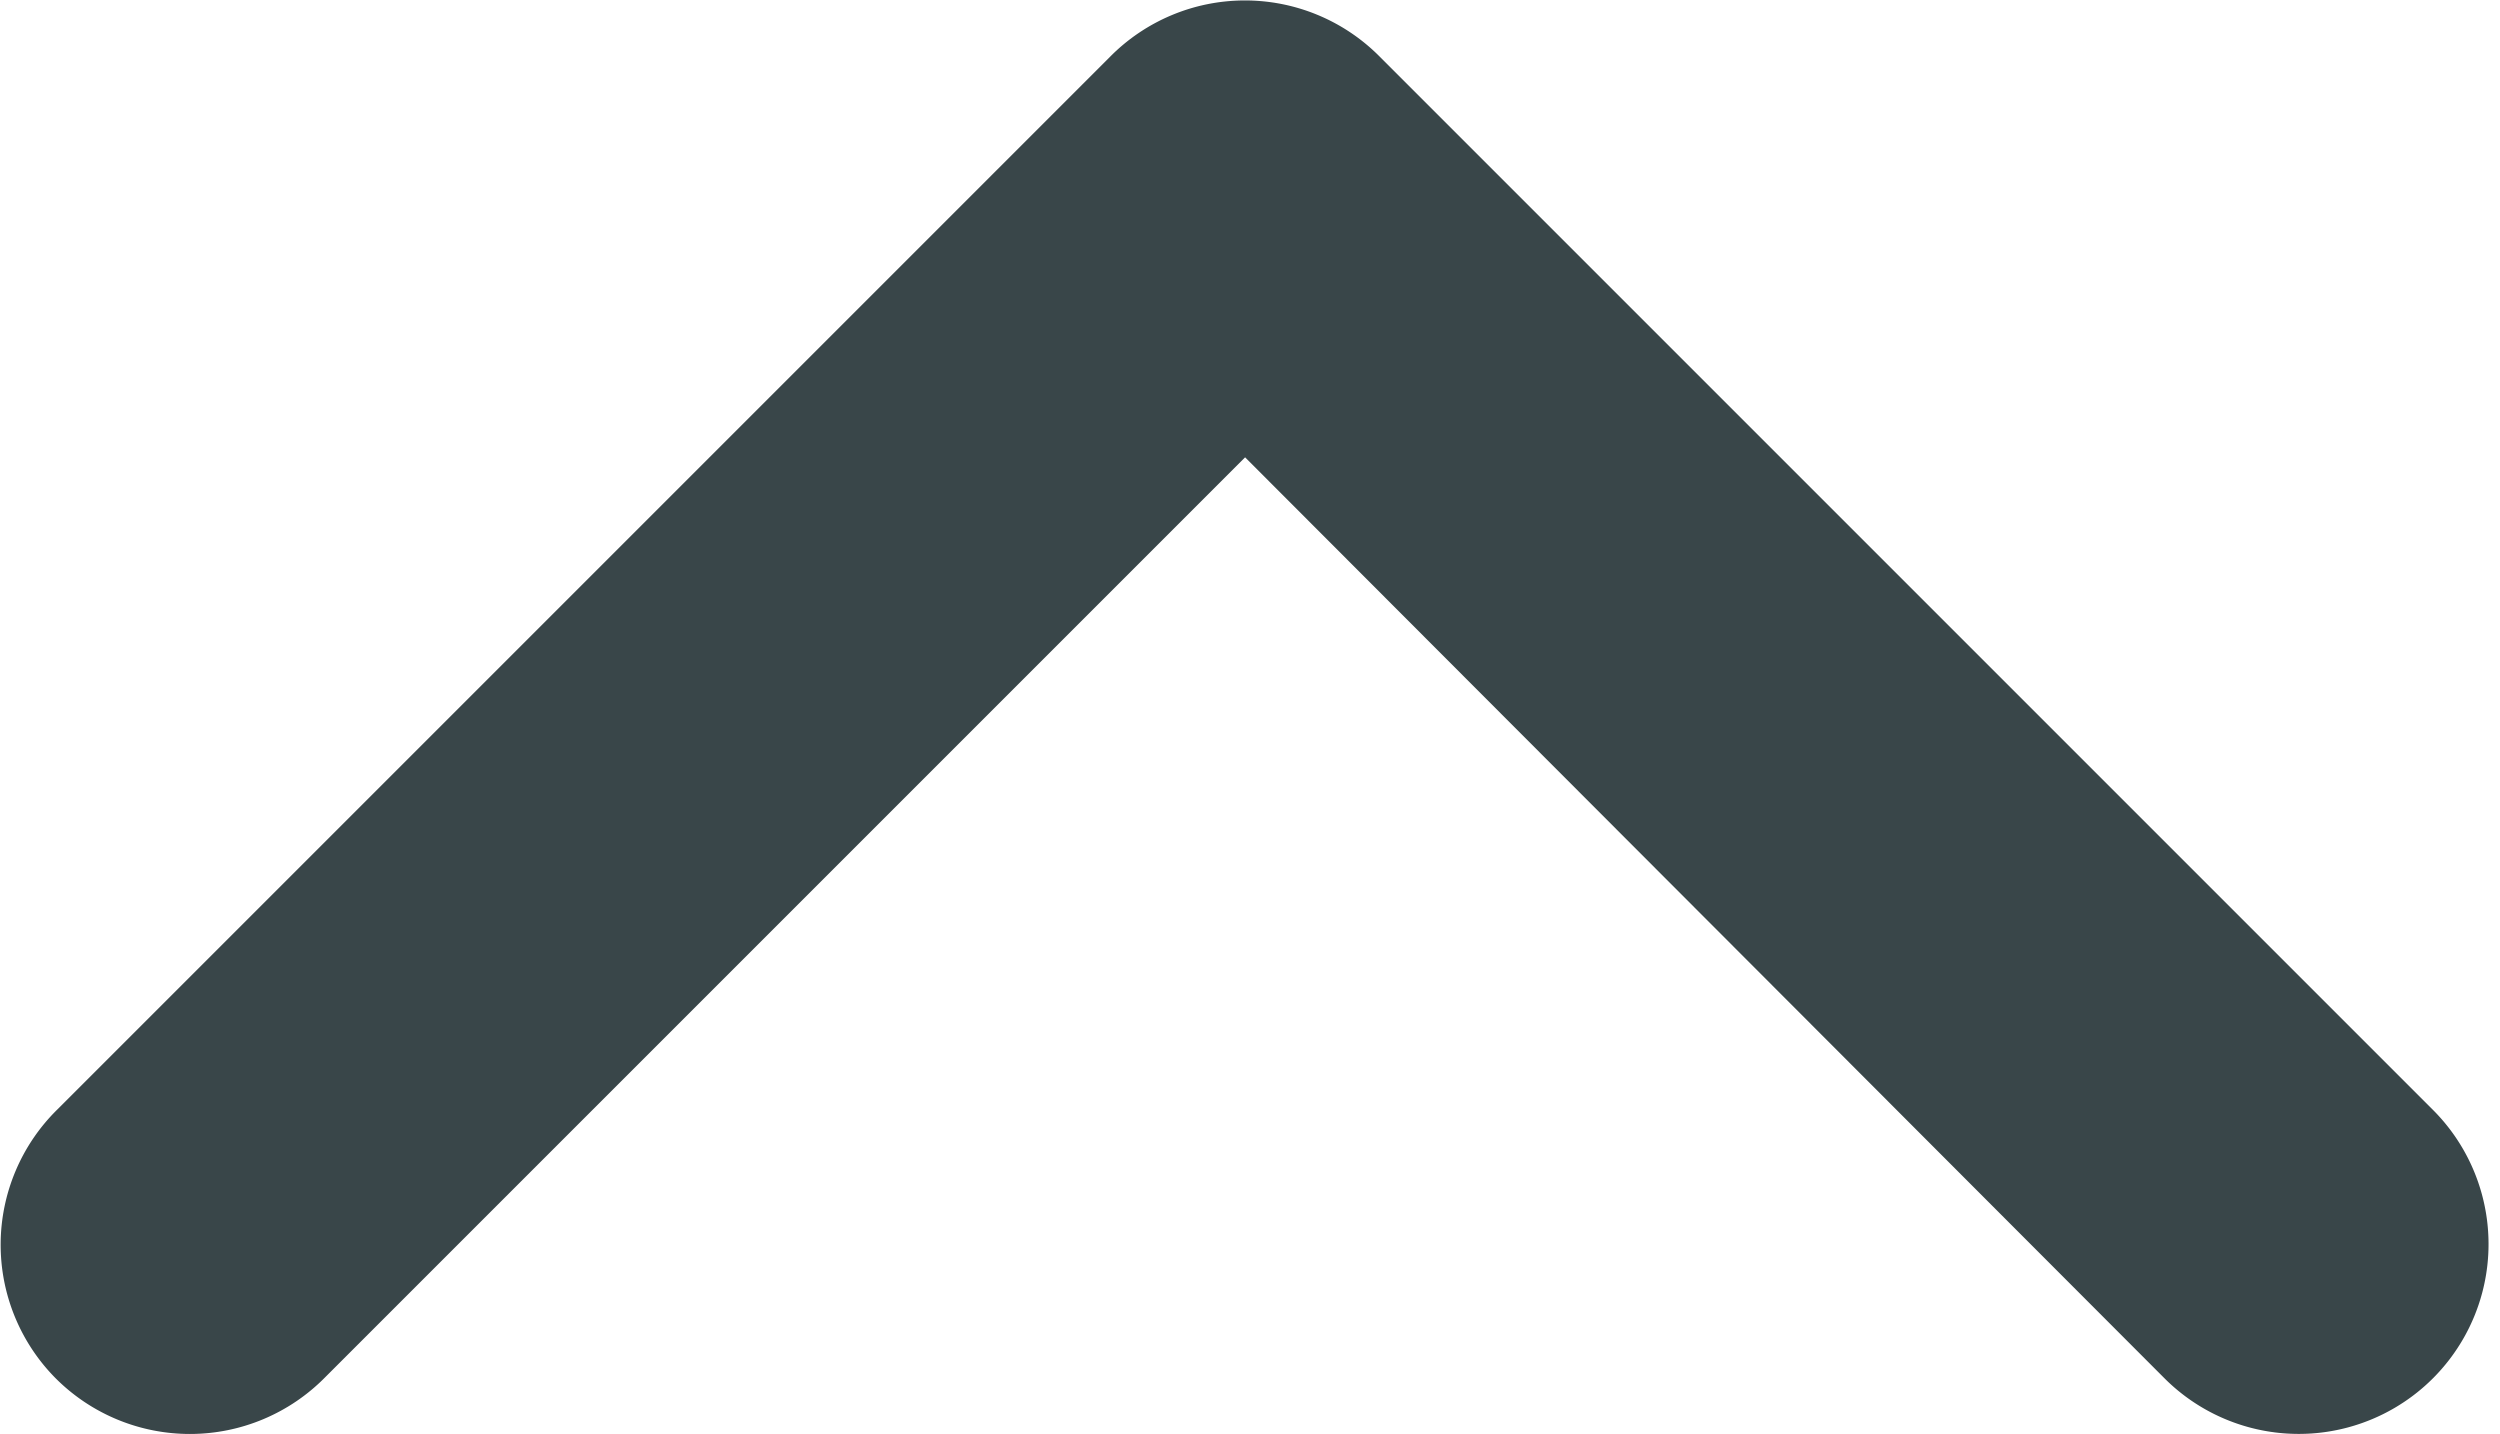 <svg xmlns="http://www.w3.org/2000/svg" width="11.862" height="6.804" viewBox="0 0 11.862 6.804">
  <path id="Path_24649" data-name="Path 24649" d="M10.861,75.147a.5.5,0,0,0-.708,0L5.5,79.8.855,75.147a.5.5,0,0,0-.708.708l5,5a.5.5,0,0,0,.708,0l5-5A.5.5,0,0,0,10.861,75.147Z" transform="translate(11.408 81.404) rotate(180)" fill="#394649" stroke="#394649" stroke-width="0.8"/>
</svg>
